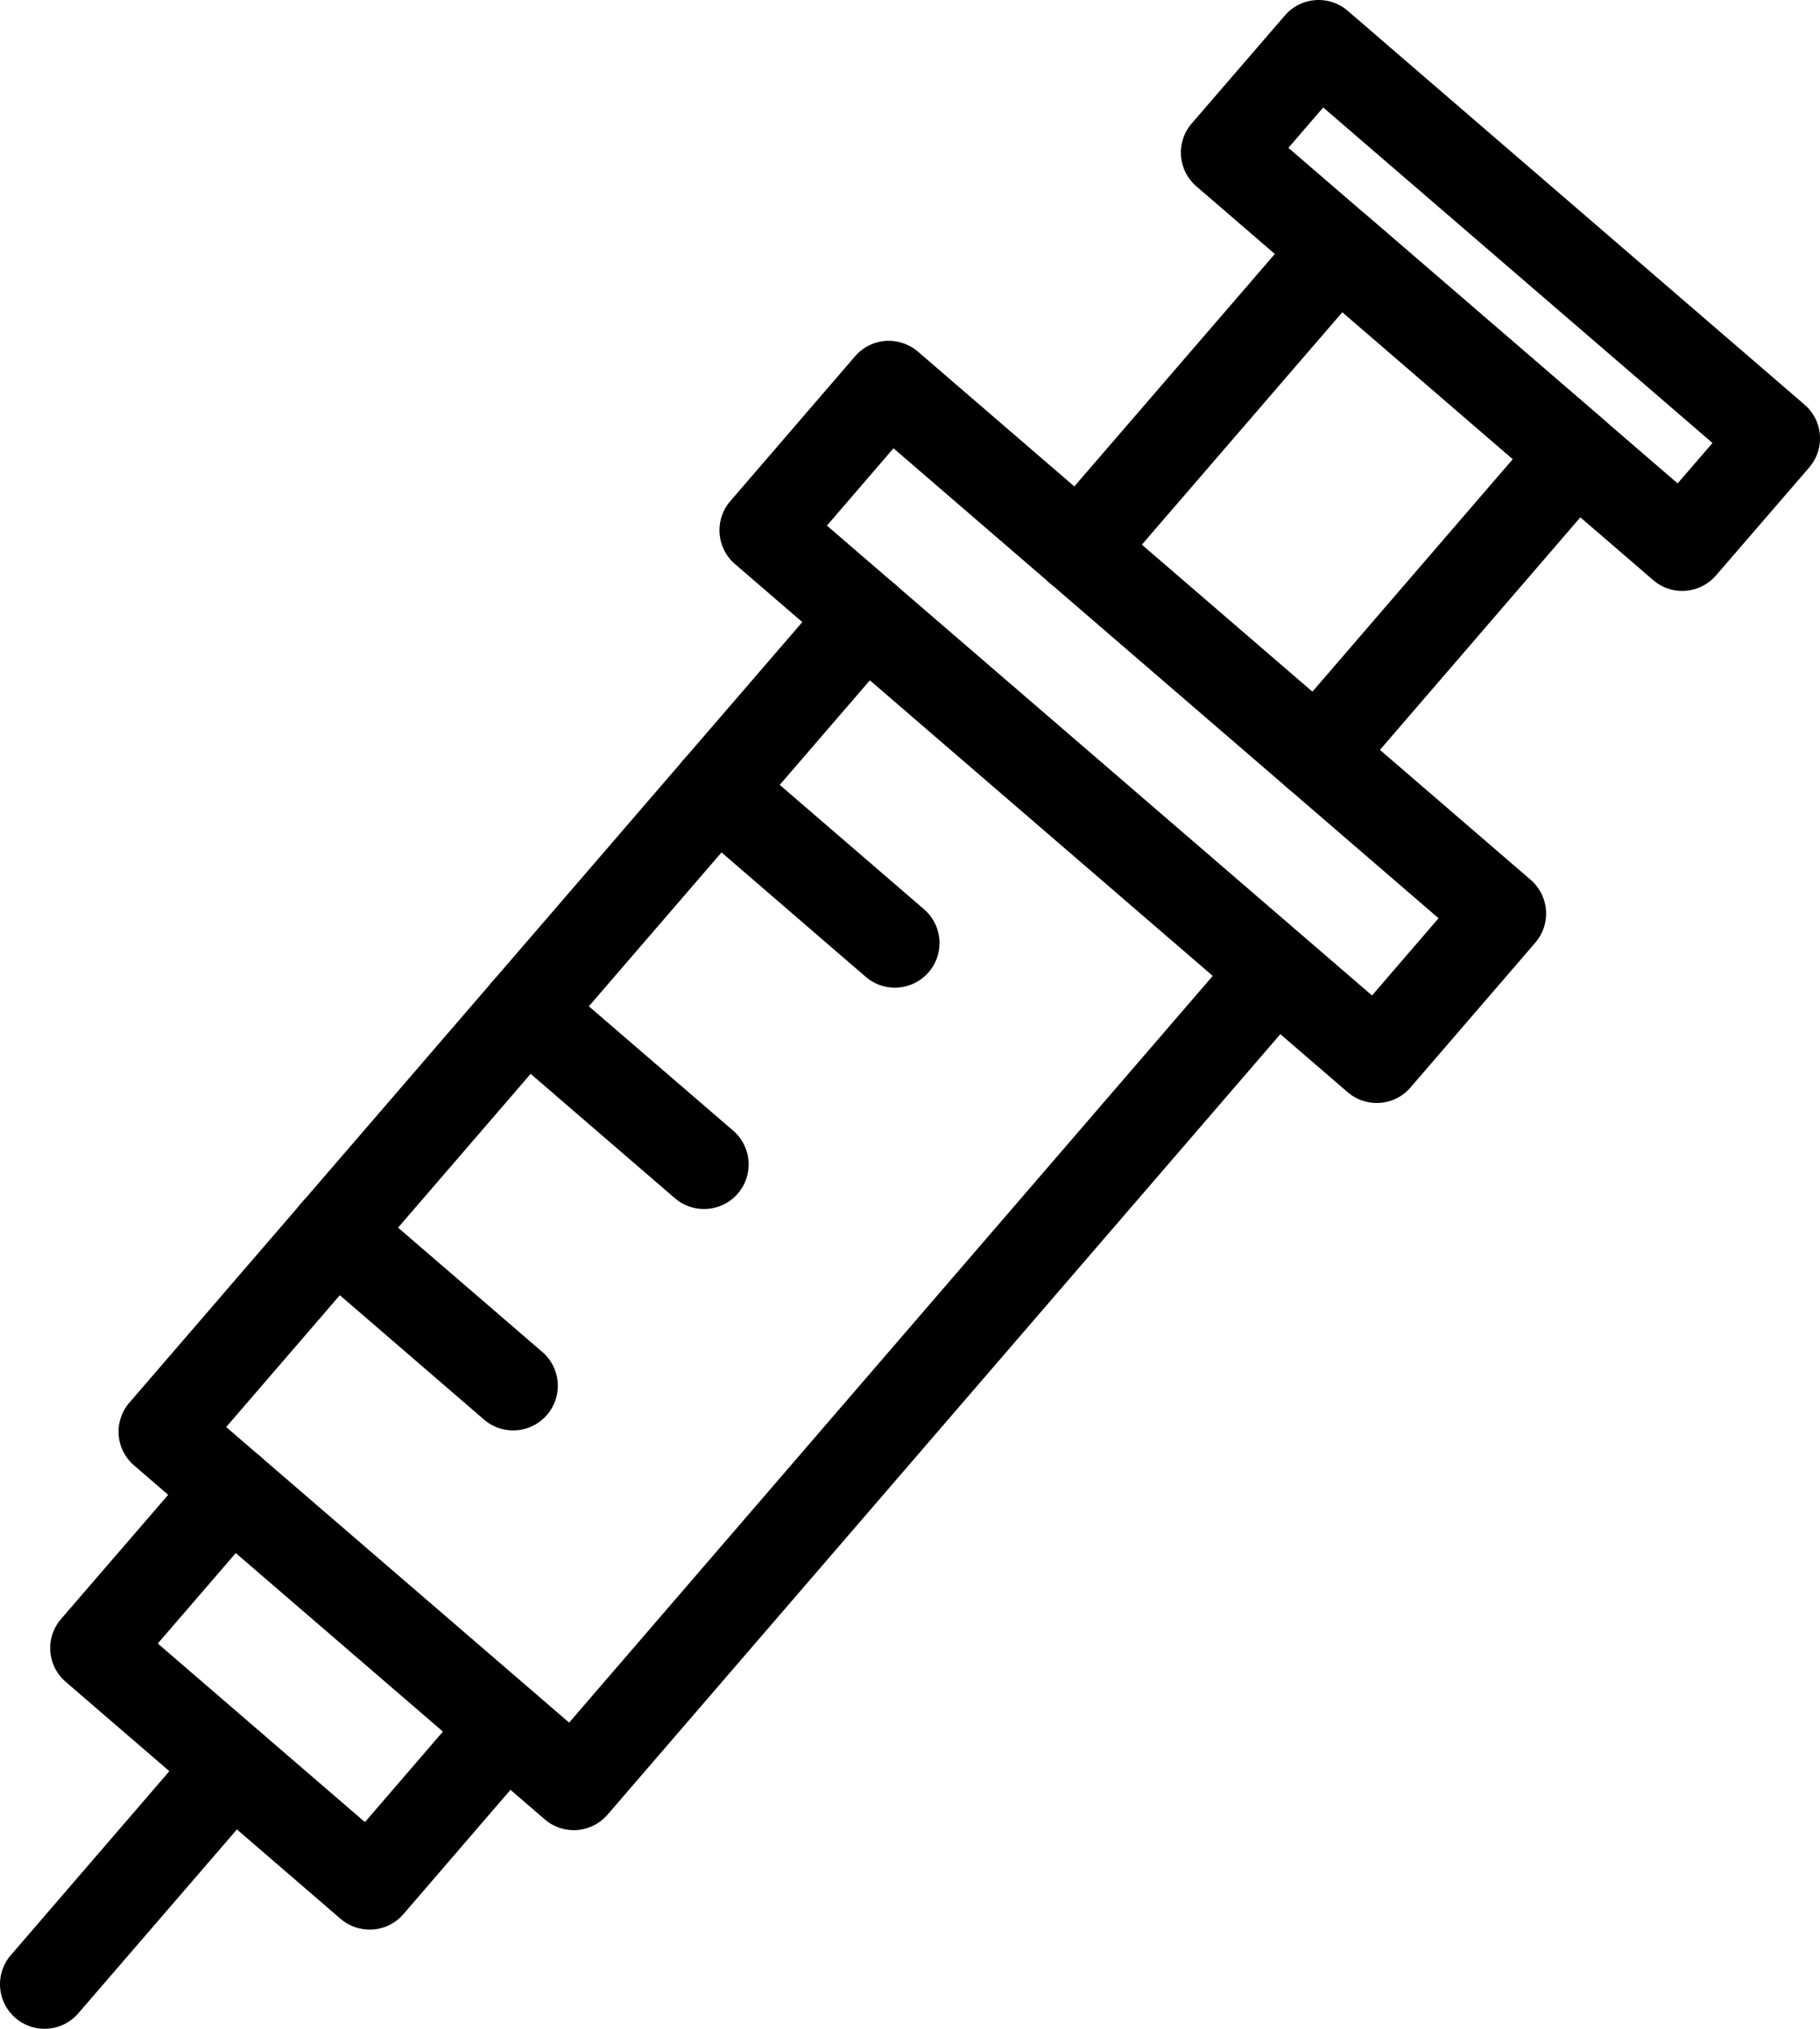 <?xml version="1.0" encoding="UTF-8" standalone="no"?> <svg xmlns:dc="http://purl.org/dc/elements/1.1/" xmlns:cc="http://creativecommons.org/ns#" xmlns:rdf="http://www.w3.org/1999/02/22-rdf-syntax-ns#" xmlns:svg="http://www.w3.org/2000/svg" xmlns="http://www.w3.org/2000/svg" xmlns:sodipodi="http://sodipodi.sourceforge.net/DTD/sodipodi-0.dtd" xmlns:inkscape="http://www.inkscape.org/namespaces/inkscape" id="Group_35" data-name="Group 35" width="143.907" height="160.412" viewBox="0 0 143.907 160.412" version="1.1"><defs id="defs14"></defs><path id="Path_83" data-name="Path 83" d="M203.341,76.592a3.51,3.51,0,0,1-2.3-.853L152.6,33.983a3.528,3.528,0,0,1-.374-4.972l9.866-11.453a3.536,3.536,0,0,1,2.412-1.22,3.6,3.6,0,0,1,2.56.846l48.449,41.764a3.526,3.526,0,0,1,.367,4.972l-9.866,11.446A3.487,3.487,0,0,1,203.341,76.592Zm-43.47-45.649,43.1,37.151,5.261-6.107-43.1-37.158Z" transform="translate(-94.485 10.616)" fill="#42c693" style="fill:#000000;fill-opacity:1"></path><path id="Path_84" data-name="Path 84" d="M180.626,118.344a3.51,3.51,0,0,1-2.3-.86L145.865,89.507a3.509,3.509,0,0,1-.367-4.972L201,20.155a3.526,3.526,0,1,1,5.346,4.6l-53.2,61.715,27.116,23.371,53.188-61.707a3.528,3.528,0,0,1,5.346,4.605L183.3,117.117a3.565,3.565,0,0,1-2.412,1.22C180.795,118.344,180.717,118.344,180.626,118.344Z" transform="translate(-135.261 26.362)" fill="#42c693" style="fill:#000000;fill-opacity:1"></path><path id="Path_85" data-name="Path 85" d="M169.128,66.988a3.539,3.539,0,0,1-2.3-.853L145.1,47.4a3.516,3.516,0,0,1-.374-4.972L155.5,29.942a3.526,3.526,0,1,1,5.346,4.6l-8.47,9.824L168.754,58.49l8.463-9.824a3.526,3.526,0,1,1,5.346,4.6L171.8,65.761a3.536,3.536,0,0,1-2.412,1.22C169.3,66.988,169.219,66.988,169.128,66.988Z" transform="translate(-139.899 85.581)" fill="#42c693" style="fill:#000000;fill-opacity:1"></path><path id="Path_86" data-name="Path 86" d="M177.253,61.807a3.526,3.526,0,0,1-2.673-5.825l18.153-21.065L179.255,23.3,161.1,44.352a3.526,3.526,0,1,1-5.346-4.6L176.216,16.03a3.529,3.529,0,0,1,4.972-.374l18.822,16.22a3.526,3.526,0,0,1,.367,4.972L179.925,60.58A3.51,3.51,0,0,1,177.253,61.807Z" transform="translate(-73.114 1.382)" fill="#42c693" style="fill:#000000;fill-opacity:1"></path><path id="Path_87" data-name="Path 87" d="M196.191,59.232a3.5,3.5,0,0,1-2.3-.853L157.77,27.243a3.526,3.526,0,0,1-.367-4.972l7.363-8.533a3.524,3.524,0,0,1,4.972-.374L205.853,44.5a3.518,3.518,0,0,1,.374,4.972L198.864,58A3.543,3.543,0,0,1,196.191,59.232ZM165.048,24.2l30.776,26.531,2.757-3.195L167.8,21.008Z" transform="translate(-63.174 -12.51)" fill="#42c693" style="fill:#000000;fill-opacity:1"></path><path id="Path_88" data-name="Path 88" d="M146.831,56.074a3.522,3.522,0,0,1-2.666-5.825L159,33.035a3.528,3.528,0,0,1,5.346,4.605L149.5,54.847A3.511,3.511,0,0,1,146.831,56.074Z" transform="translate(-143.307 104.337)" fill="#42c693" style="fill:#000000;fill-opacity:1"></path><path id="Path_89" data-name="Path 89" d="M168.451,40.052a3.514,3.514,0,0,1-2.306-.853L152.068,27.055a3.525,3.525,0,0,1,4.605-5.339L170.75,33.853a3.526,3.526,0,0,1-2.3,6.2Z" transform="translate(-97.691 38.038)" fill="#42c693" style="fill:#000000;fill-opacity:1"></path><path id="Path_90" data-name="Path 90" d="M166.312,42.532a3.524,3.524,0,0,1-2.3-.853L149.93,29.541a3.526,3.526,0,1,1,4.6-5.346l14.083,12.137a3.526,3.526,0,0,1-2.3,6.2Z" transform="translate(-110.645 53.063)" fill="#42c693" style="fill:#000000;fill-opacity:1"></path><path id="Path_91" data-name="Path 91" d="M164.17,45.015a3.51,3.51,0,0,1-2.3-.853L147.787,32.017a3.526,3.526,0,0,1,4.6-5.346l14.09,12.144a3.529,3.529,0,0,1-2.306,6.2Z" transform="translate(-123.594 68.083)" fill="#42c693" style="fill:#000000;fill-opacity:1"></path></svg> 